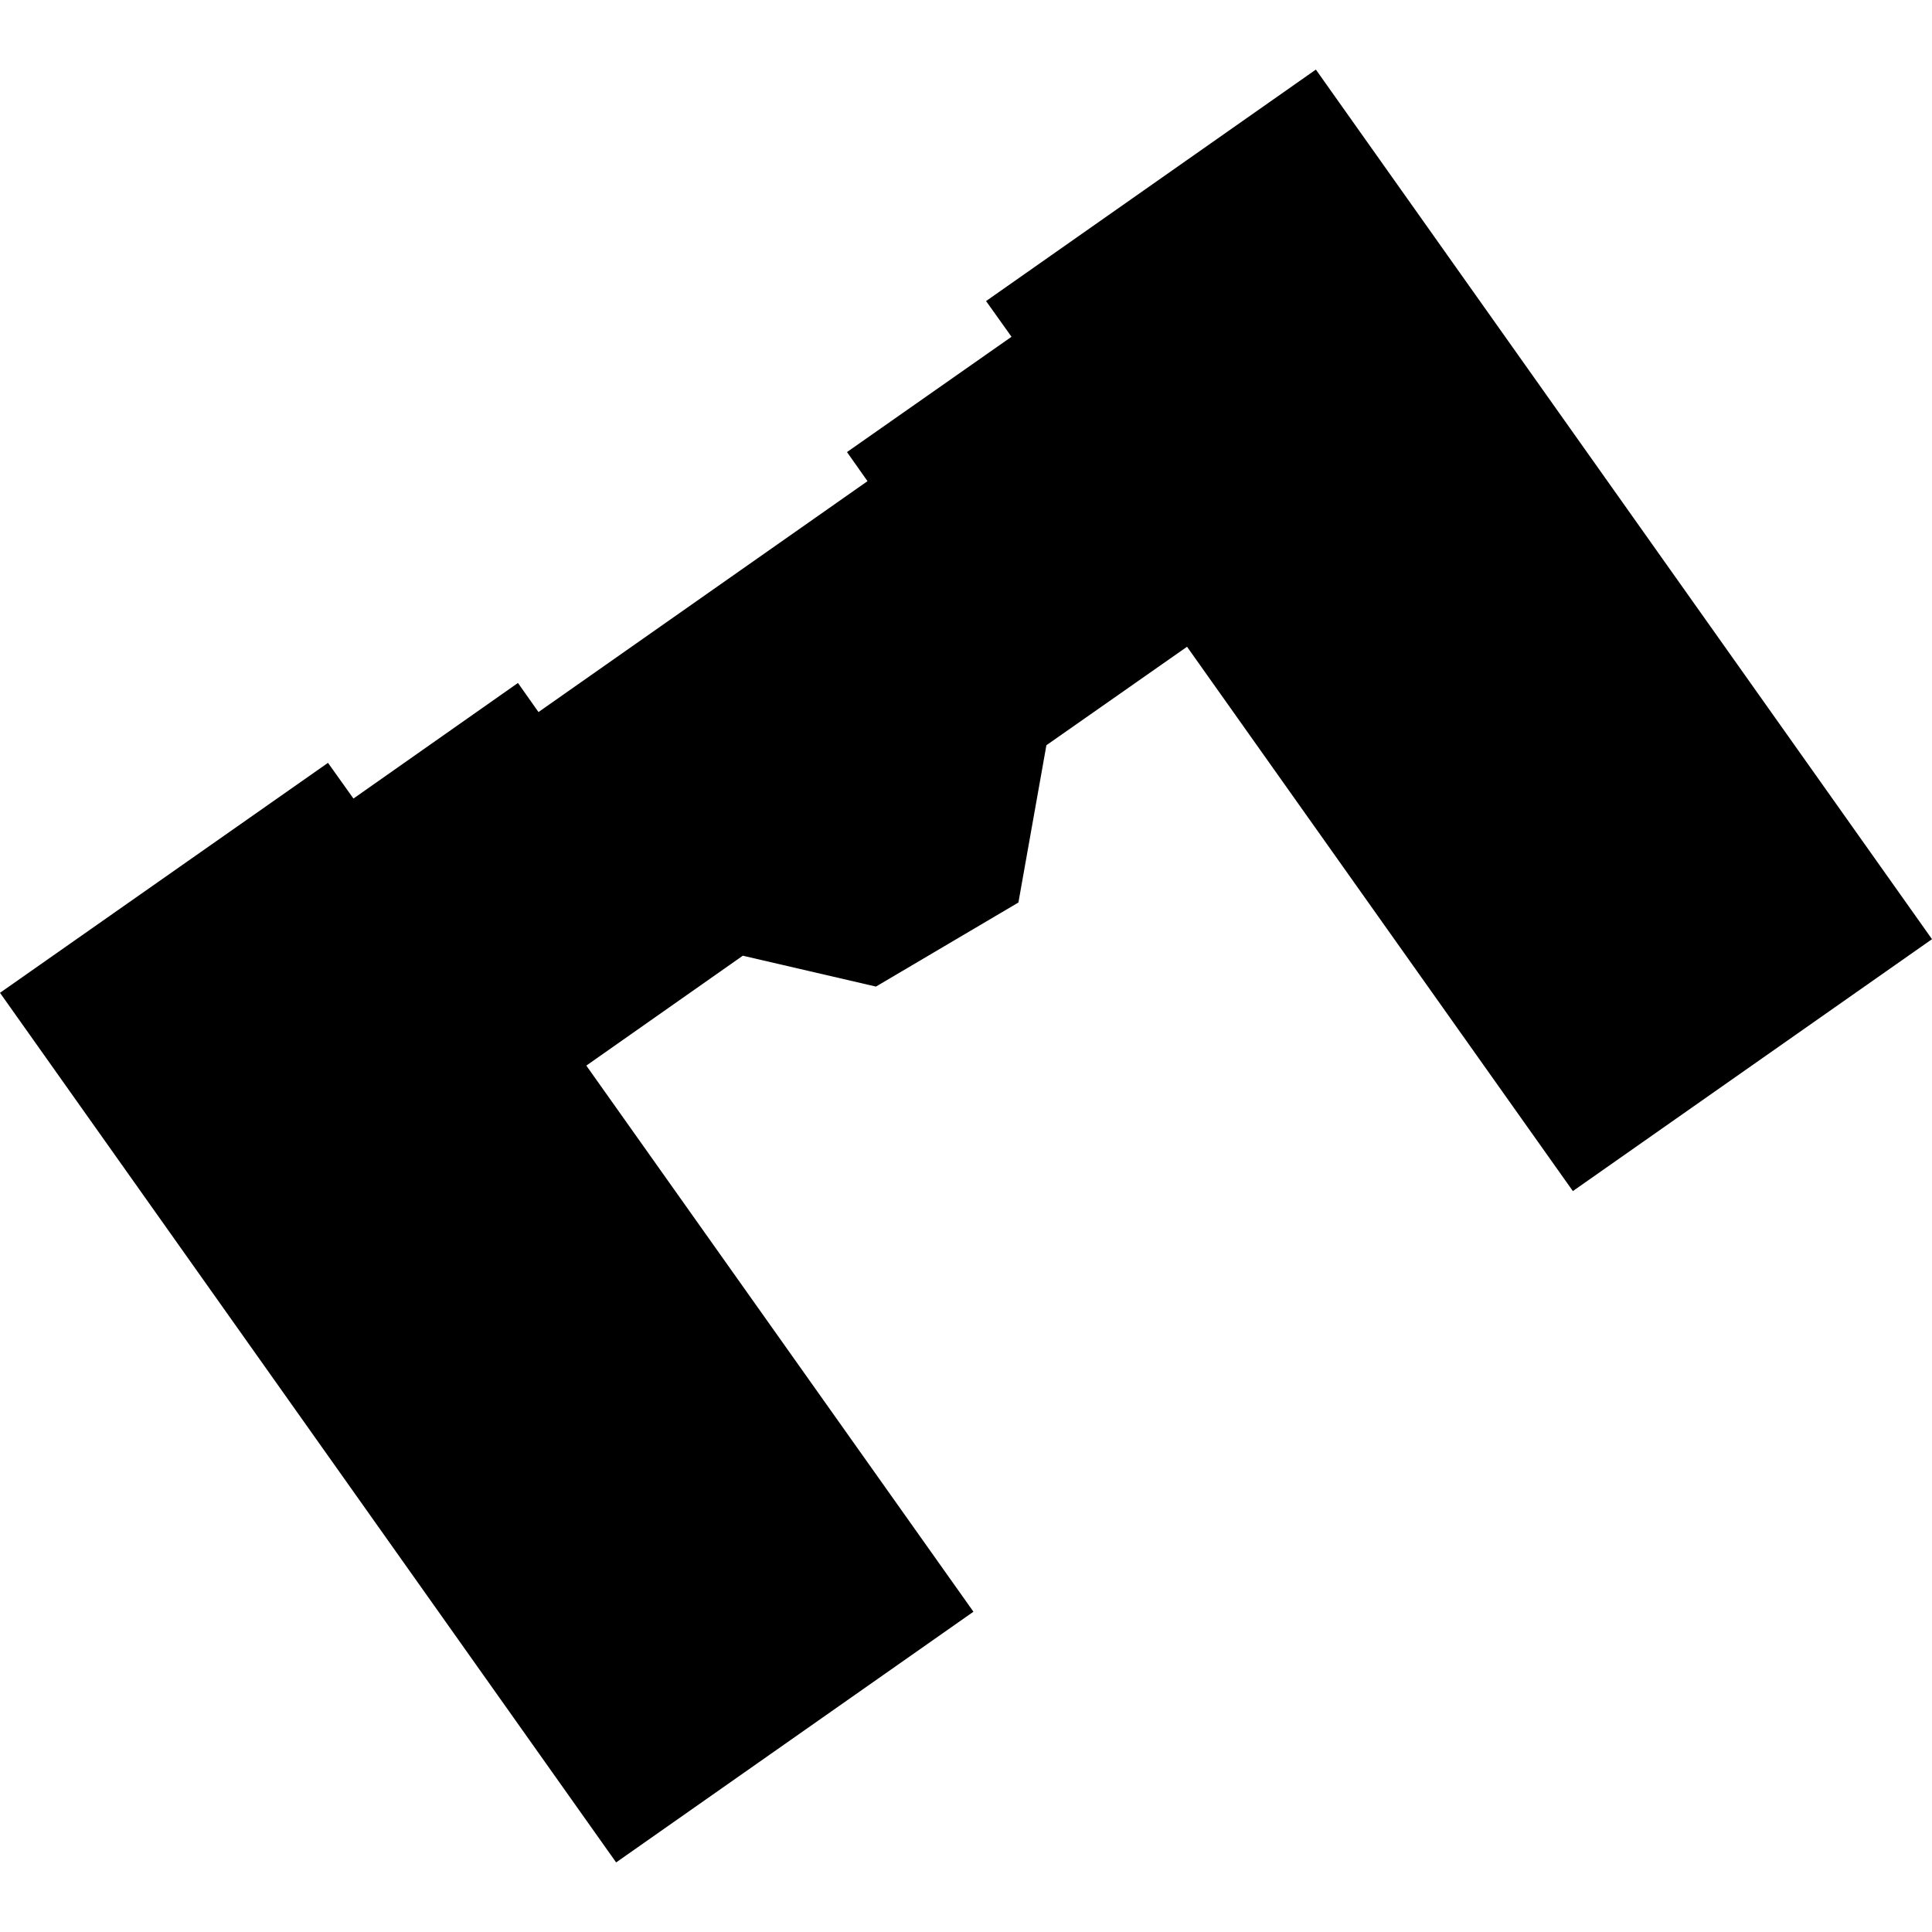 <?xml version="1.0" encoding="utf-8" standalone="no"?>
<!DOCTYPE svg PUBLIC "-//W3C//DTD SVG 1.1//EN"
  "http://www.w3.org/Graphics/SVG/1.1/DTD/svg11.dtd">
<!-- Created with matplotlib (https://matplotlib.org/) -->
<svg height="288pt" version="1.1" viewBox="0 0 288 288" width="288pt" xmlns="http://www.w3.org/2000/svg" xmlns:xlink="http://www.w3.org/1999/xlink">
 <defs>
  <style type="text/css">
*{stroke-linecap:butt;stroke-linejoin:round;}
  </style>
 </defs>
 <g id="figure_1">
  <g id="patch_1">
   <path d="M 0 288 
L 288 288 
L 288 0 
L 0 0 
z
" style="fill:none;opacity:0;"/>
  </g>
  <g id="axes_1">
   <g id="PatchCollection_1">
    <path clip-path="url(#p7b111737fb)" d="M 91.845 277.628 
L 145.109 240.257 
L 87.402 158.847 
L 110.727 142.466 
L 130.576 147.068 
L 151.813 134.536 
L 155.985 111.091 
L 176.95 96.411 
L 234.464 177.552 
L 288 140.001 
L 196.155 10.372 
L 146.991 44.879 
L 150.784 50.202 
L 126.26 67.389 
L 129.317 71.727 
L 80.269 106.145 
L 77.211 101.807 
L 52.687 119.038 
L 48.894 113.715 
L -0 147.998 
L 91.845 277.628 
"/>
   </g>
  </g>
 </g>
 <defs>
  <clipPath id="p7b111737fb">
   <rect height="267.257" width="288" x="0" y="10.372"/>
  </clipPath>
 </defs>
</svg>
